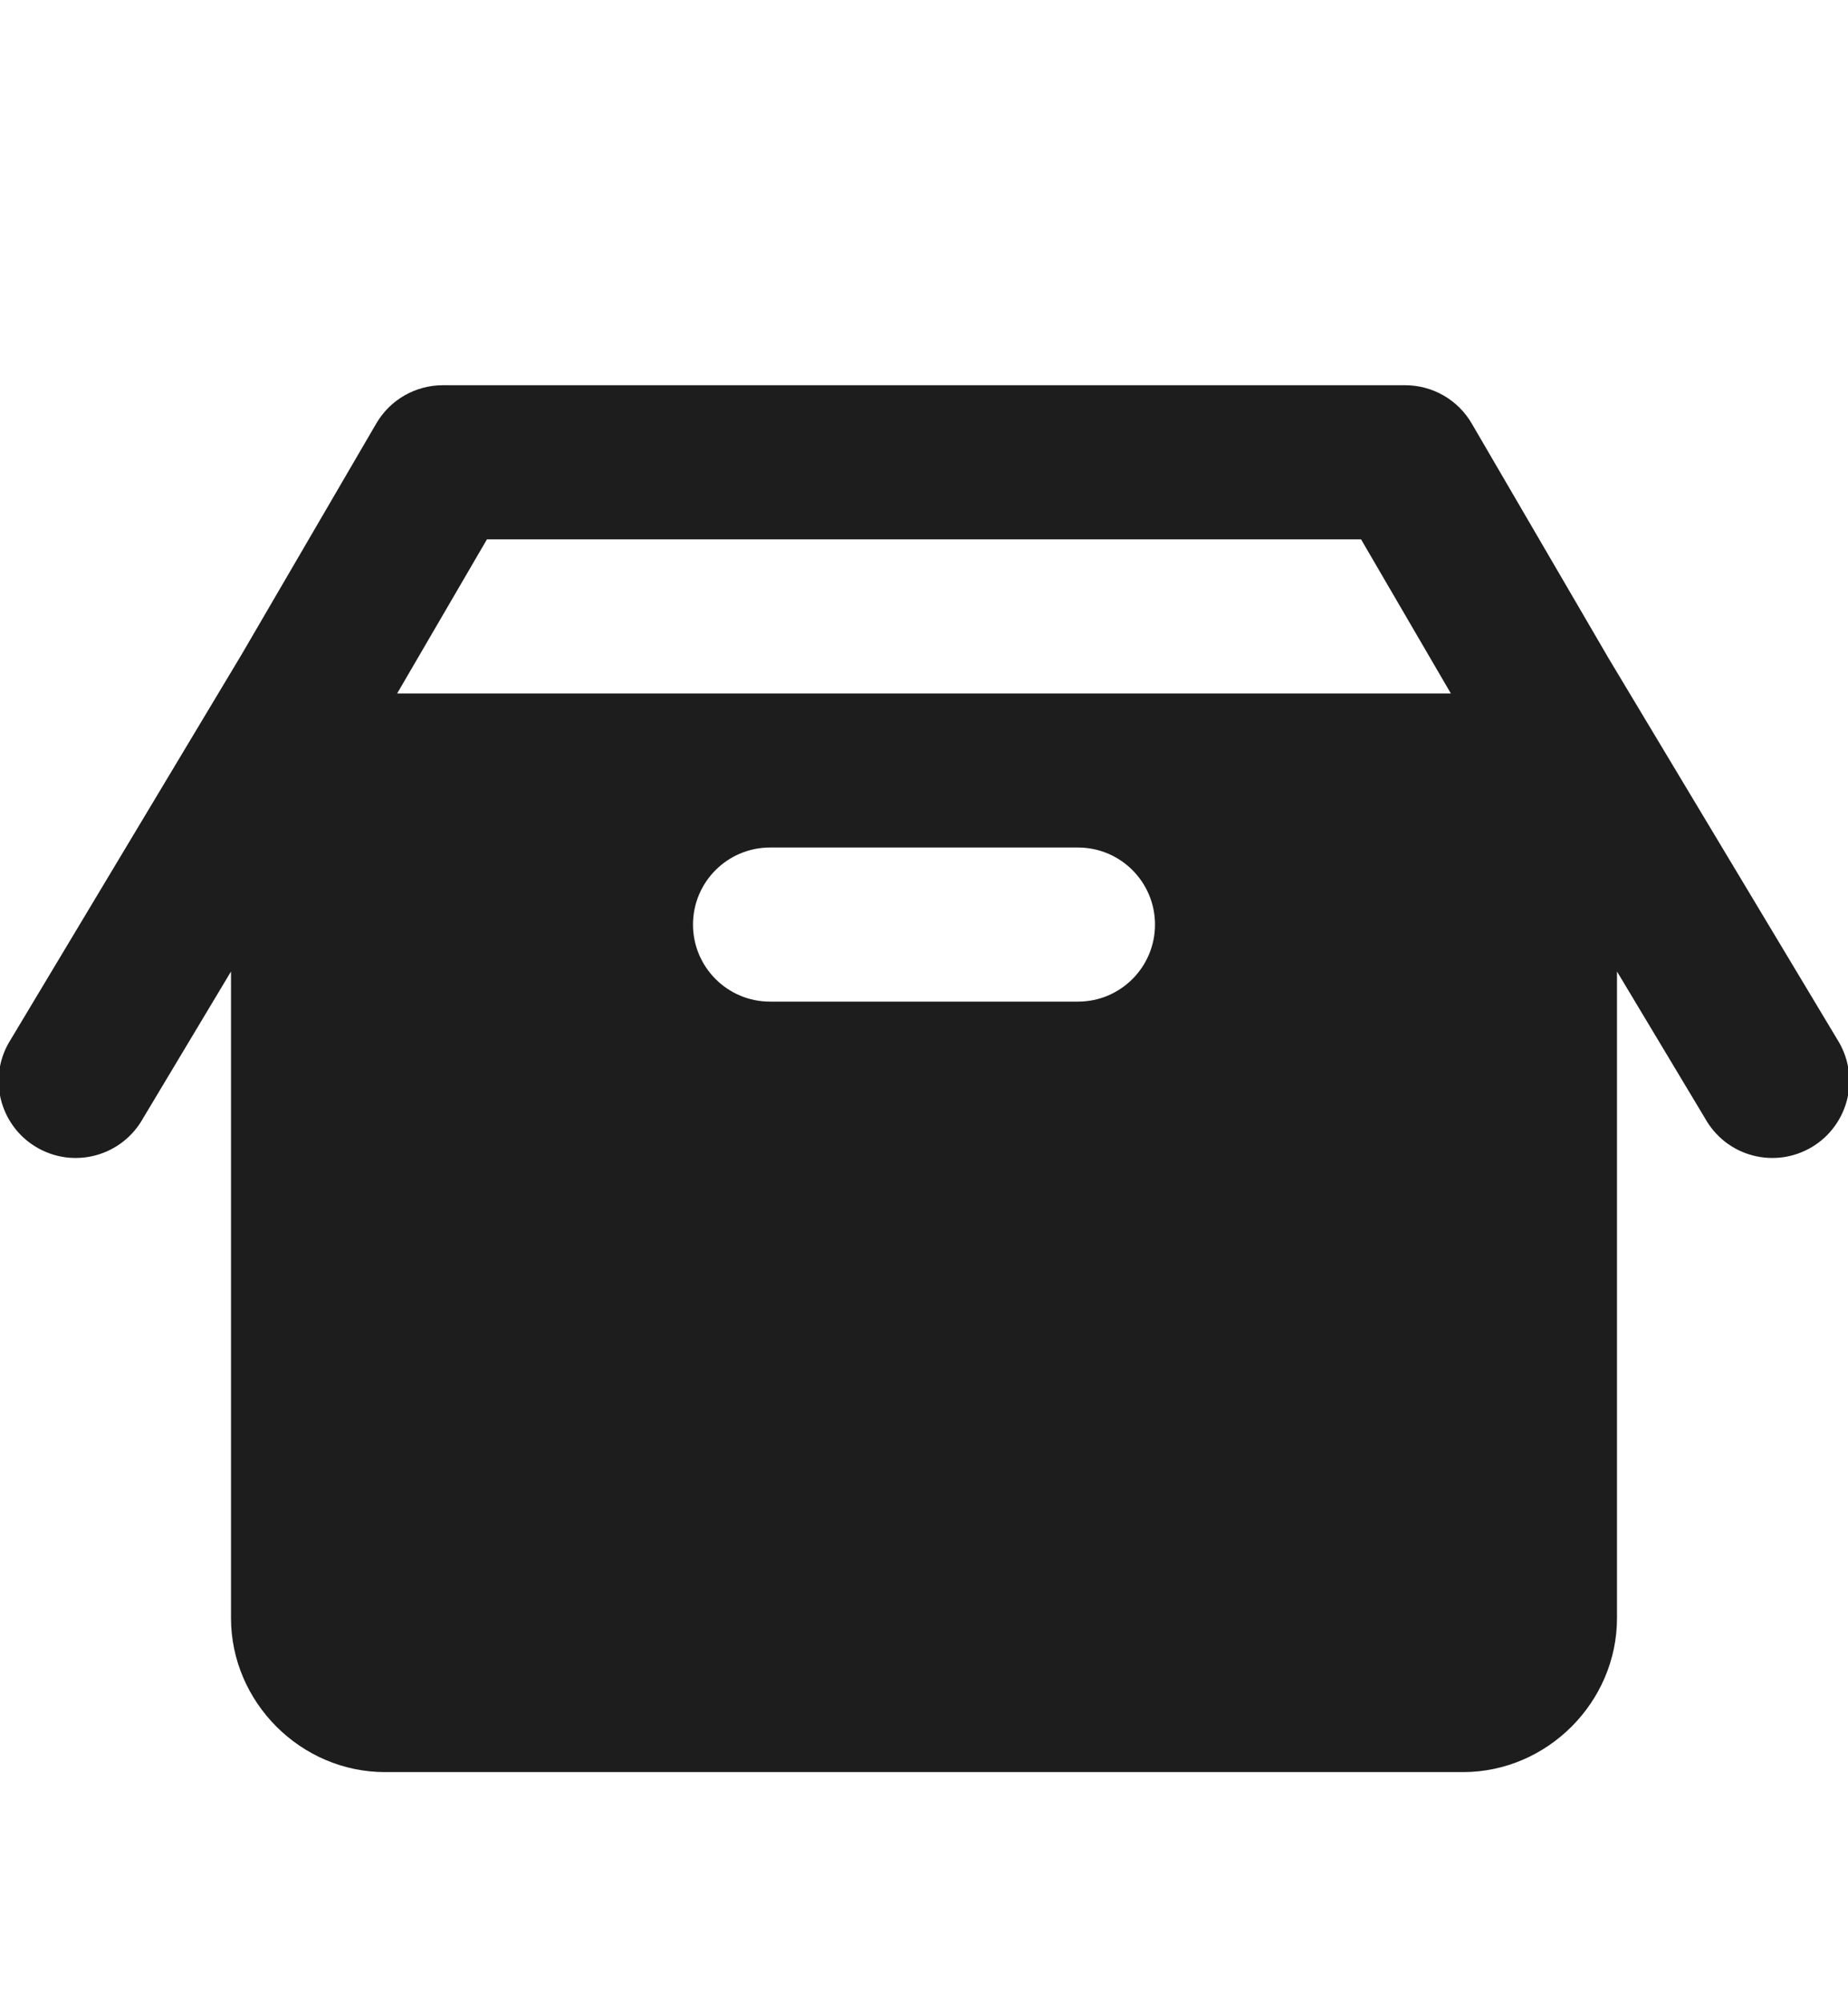 <svg width="24" height="26" viewBox="0 0 24 26" fill="none" xmlns="http://www.w3.org/2000/svg">
<g clip-path="url(#clip0_78_3506)">
<path d="M5.75 5C5.575 5 5.404 5.046 5.252 5.133C5.101 5.22 4.975 5.345 4.887 5.496L3.137 8.496L0.143 13.486C0.07 13.599 0.02 13.725 -0.003 13.857C-0.026 13.99 -0.022 14.125 0.008 14.256C0.039 14.387 0.095 14.51 0.174 14.618C0.253 14.727 0.353 14.818 0.469 14.887C0.584 14.956 0.712 15.001 0.844 15.02C0.977 15.038 1.113 15.03 1.242 14.995C1.372 14.96 1.493 14.9 1.599 14.817C1.705 14.734 1.793 14.631 1.858 14.514L3 12.609V21C3 22.093 3.907 23 5 23H19C20.093 23 21 22.093 21 21V12.609L22.143 14.514C22.208 14.631 22.296 14.734 22.401 14.817C22.507 14.9 22.628 14.96 22.758 14.995C22.887 15.03 23.023 15.038 23.156 15.02C23.289 15.001 23.416 14.956 23.532 14.887C23.647 14.818 23.747 14.727 23.826 14.618C23.905 14.51 23.961 14.387 23.992 14.256C24.022 14.125 24.026 13.99 24.003 13.857C23.98 13.725 23.93 13.599 23.858 13.486L20.877 8.521C20.873 8.513 20.868 8.504 20.863 8.496L19.113 5.496C19.025 5.345 18.899 5.22 18.748 5.133C18.596 5.046 18.425 5 18.25 5H5.75ZM6.324 7H17.676L18.842 9H5.158L6.324 7ZM10 11H14C14.552 11 15 11.448 15 12C15 12.552 14.552 13 14 13H10C9.448 13 9 12.552 9 12C9 11.448 9.448 11 10 11Z" fill="#1D1D1D"/>
</g>
<defs>
<clipPath id="clip0_78_3506">
<rect width="24" height="24" fill="white" transform="translate(0 2)"/>
</clipPath>
</defs>
</svg>
